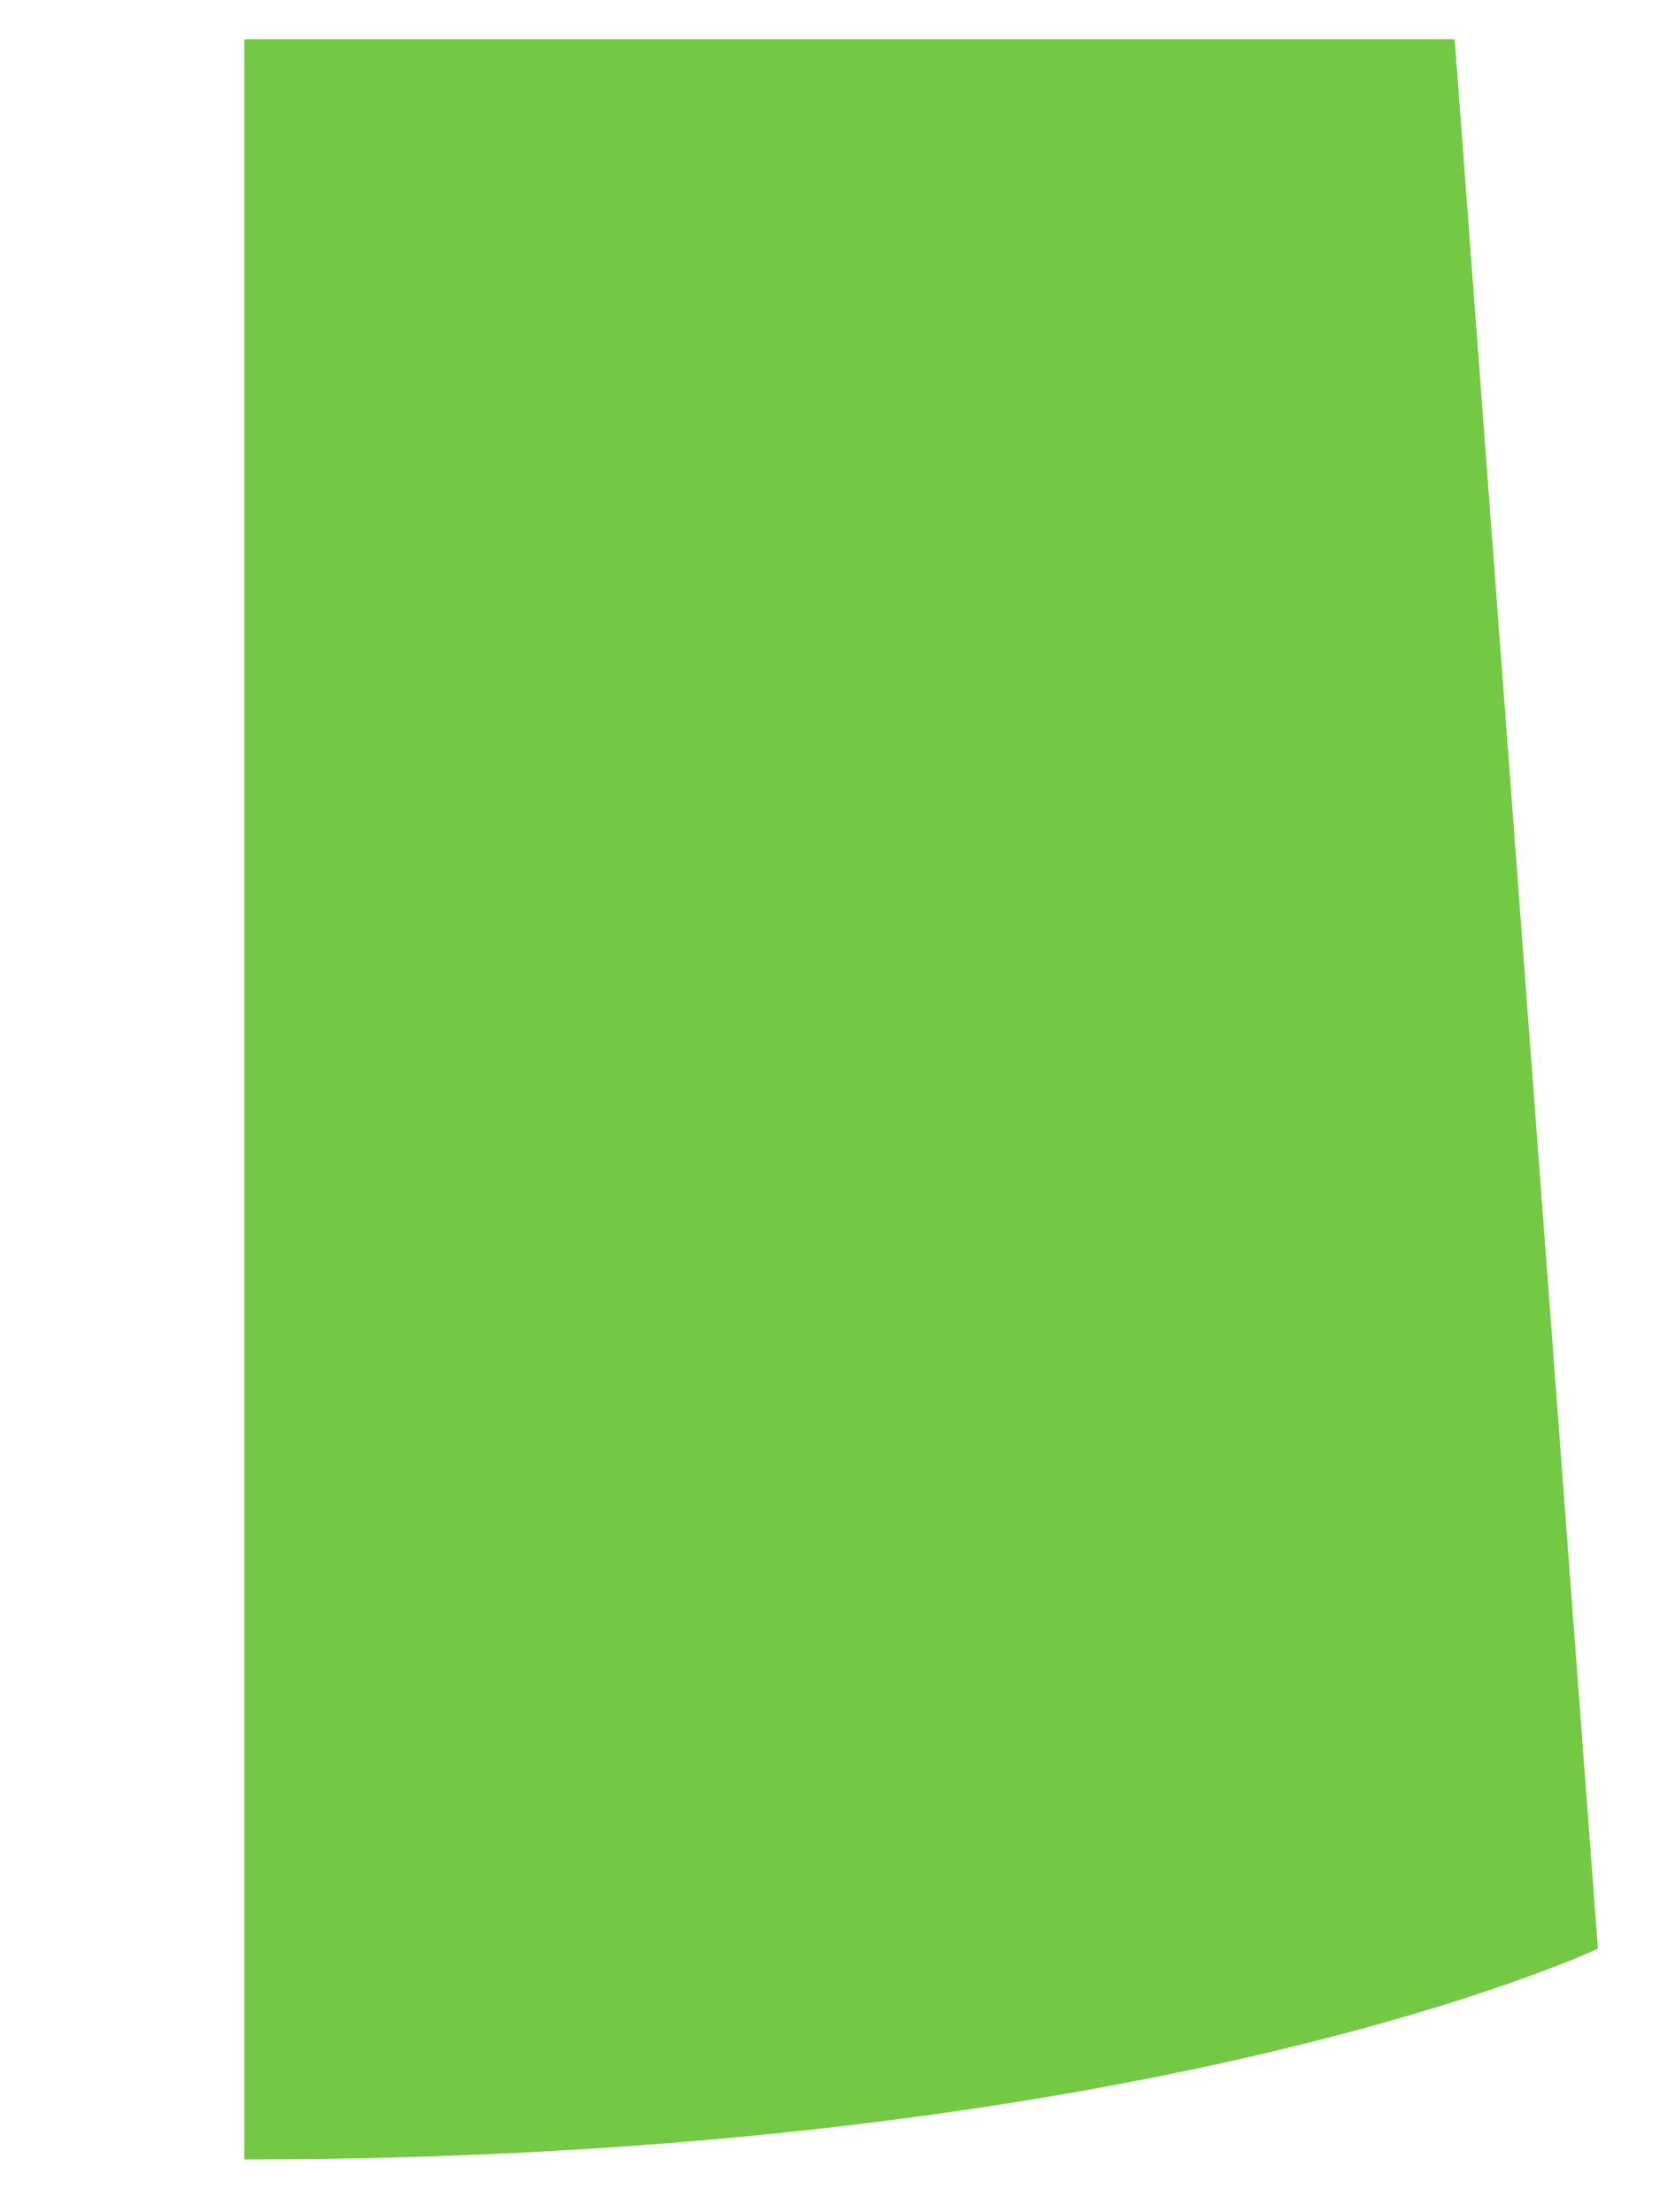 <svg width="6" height="8" viewBox="0 0 6 8" fill="none" xmlns="http://www.w3.org/2000/svg">
<path d="M5.779 7.047C5.779 7.047 4.167 7.809 0.884 7.809V0.142H5.261L5.779 7.047Z" fill="#73C943"/>
</svg>
